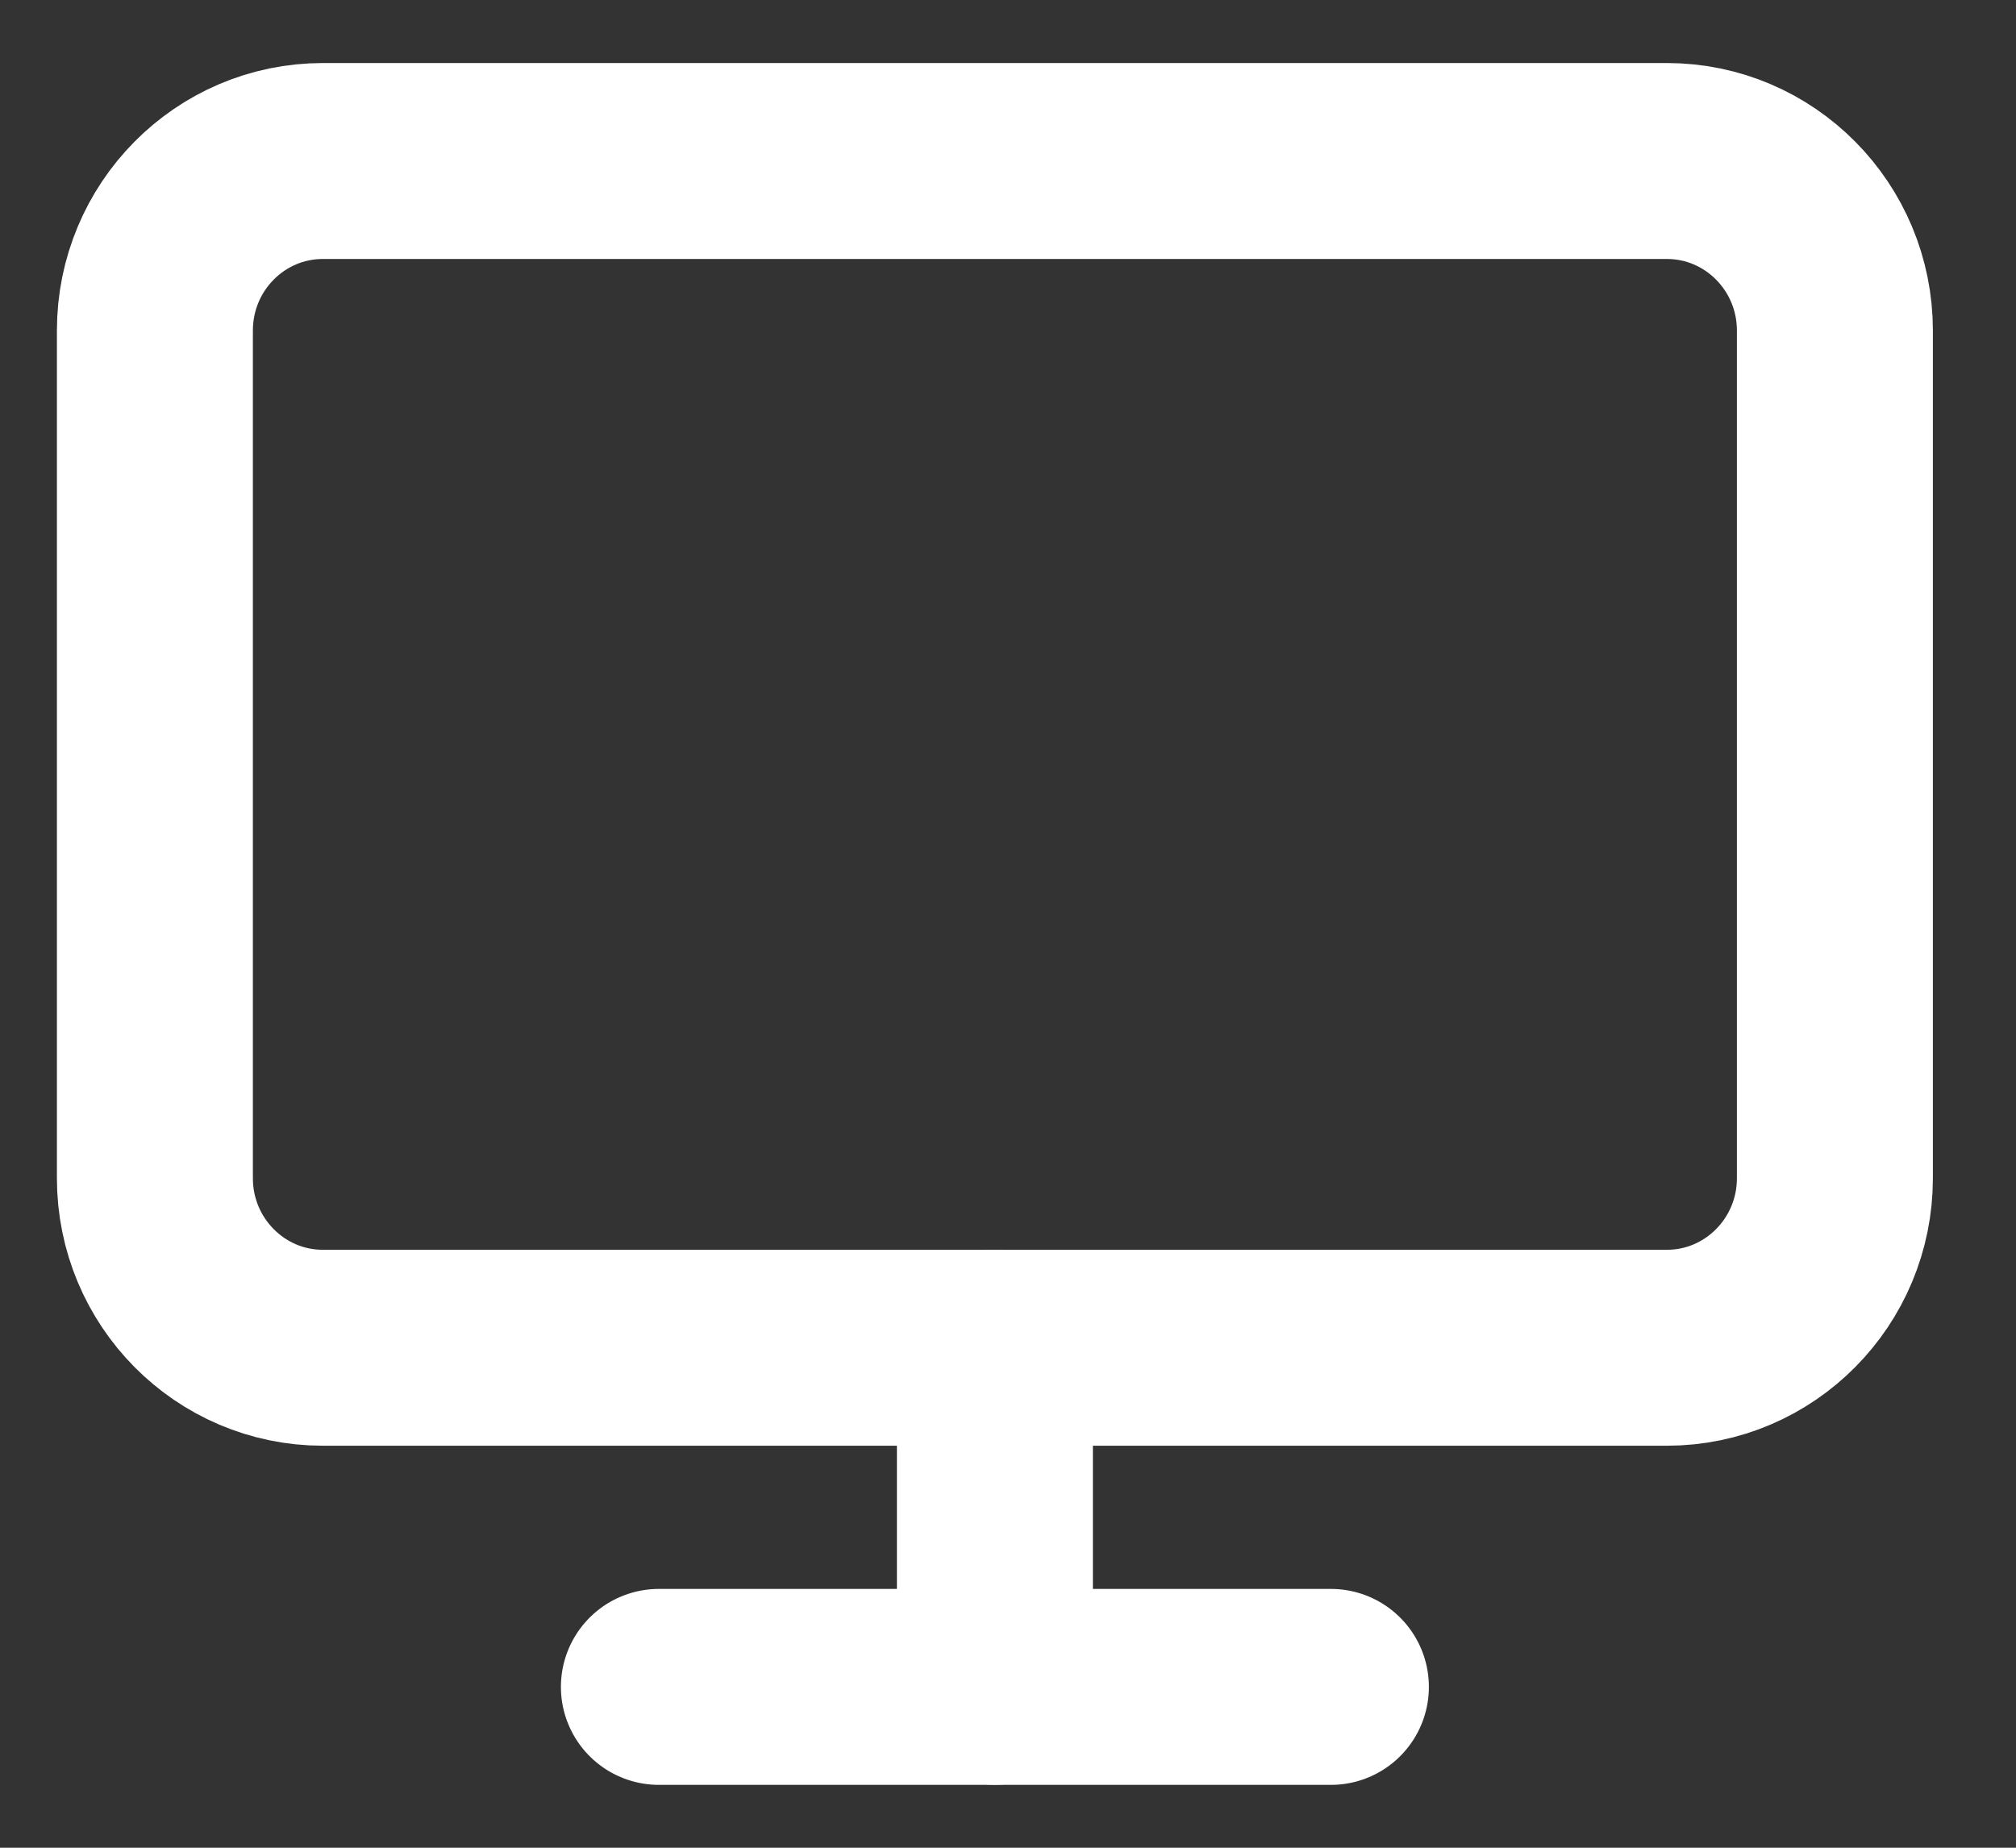 <svg width="24" height="22" viewBox="0 0 24 22" fill="none" xmlns="http://www.w3.org/2000/svg">
<rect x="0" y="0" width="24" height="22" fill="#333333" stroke="none"/>
<path d="M19.844 1.917H3.844C2.739 1.917 1.844 2.821 1.844 3.936V14.028C1.844 15.143 2.739 16.047 3.844 16.047H19.844C20.948 16.047 21.844 15.143 21.844 14.028V3.936C21.844 2.821 20.948 1.917 19.844 1.917Z" stroke="white" stroke-width="2.333" stroke-linecap="round" stroke-linejoin="round"/>
<path d="M7.844 20.085H15.844" stroke="white" stroke-width="2.333" stroke-linecap="round" stroke-linejoin="round"/>
<path d="M11.844 16.047V20.084" stroke="white" stroke-width="2.333" stroke-linecap="round" stroke-linejoin="round"/>
</svg>
